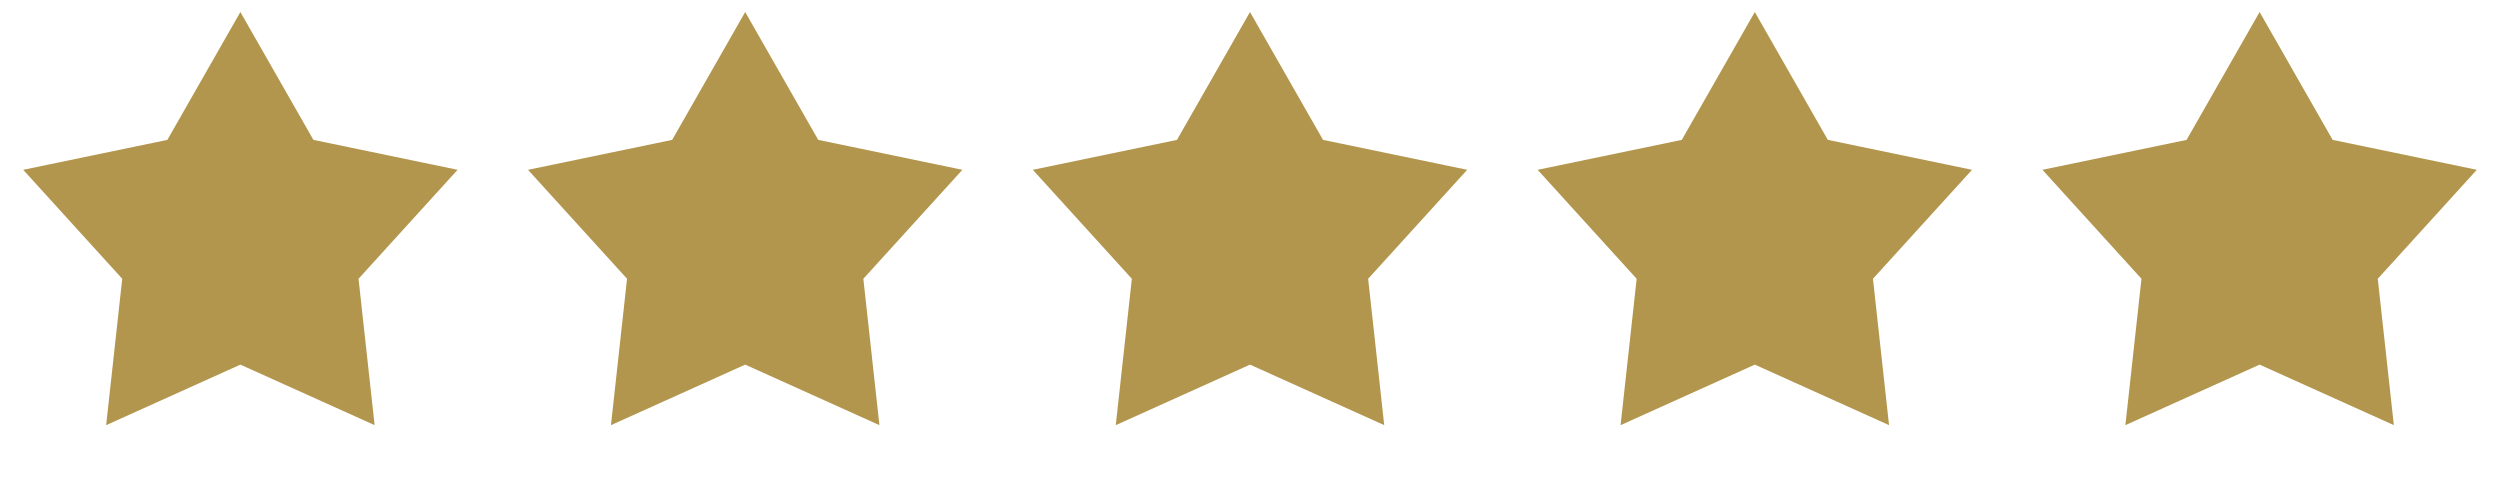 <svg xmlns="http://www.w3.org/2000/svg" width="104" height="20" viewBox="0 0 104 20" fill="none"><path d="M10 0.5L13.038 5.819L19.035 7.064L14.915 11.597L15.584 17.686L10 15.168L4.416 17.686L5.085 11.597L0.965 7.064L6.962 5.819L10 0.5Z" fill="#B3964D"></path><path d="M31 0.5L34.038 5.819L40.035 7.064L35.915 11.597L36.584 17.686L31 15.168L25.416 17.686L26.085 11.597L21.965 7.064L27.962 5.819L31 0.5Z" fill="#B3964D"></path><path d="M52 0.5L55.038 5.819L61.035 7.064L56.915 11.597L57.584 17.686L52 15.168L46.416 17.686L47.085 11.597L42.965 7.064L48.962 5.819L52 0.5Z" fill="#B3964D"></path><path d="M73 0.5L76.038 5.819L82.035 7.064L77.915 11.597L78.584 17.686L73 15.168L67.416 17.686L68.085 11.597L63.965 7.064L69.962 5.819L73 0.5Z" fill="#B3964D"></path><path d="M94 0.5L97.038 5.819L103.035 7.064L98.915 11.597L99.584 17.686L94 15.168L88.416 17.686L89.085 11.597L84.965 7.064L90.962 5.819L94 0.5Z" fill="#B3964D"></path></svg>